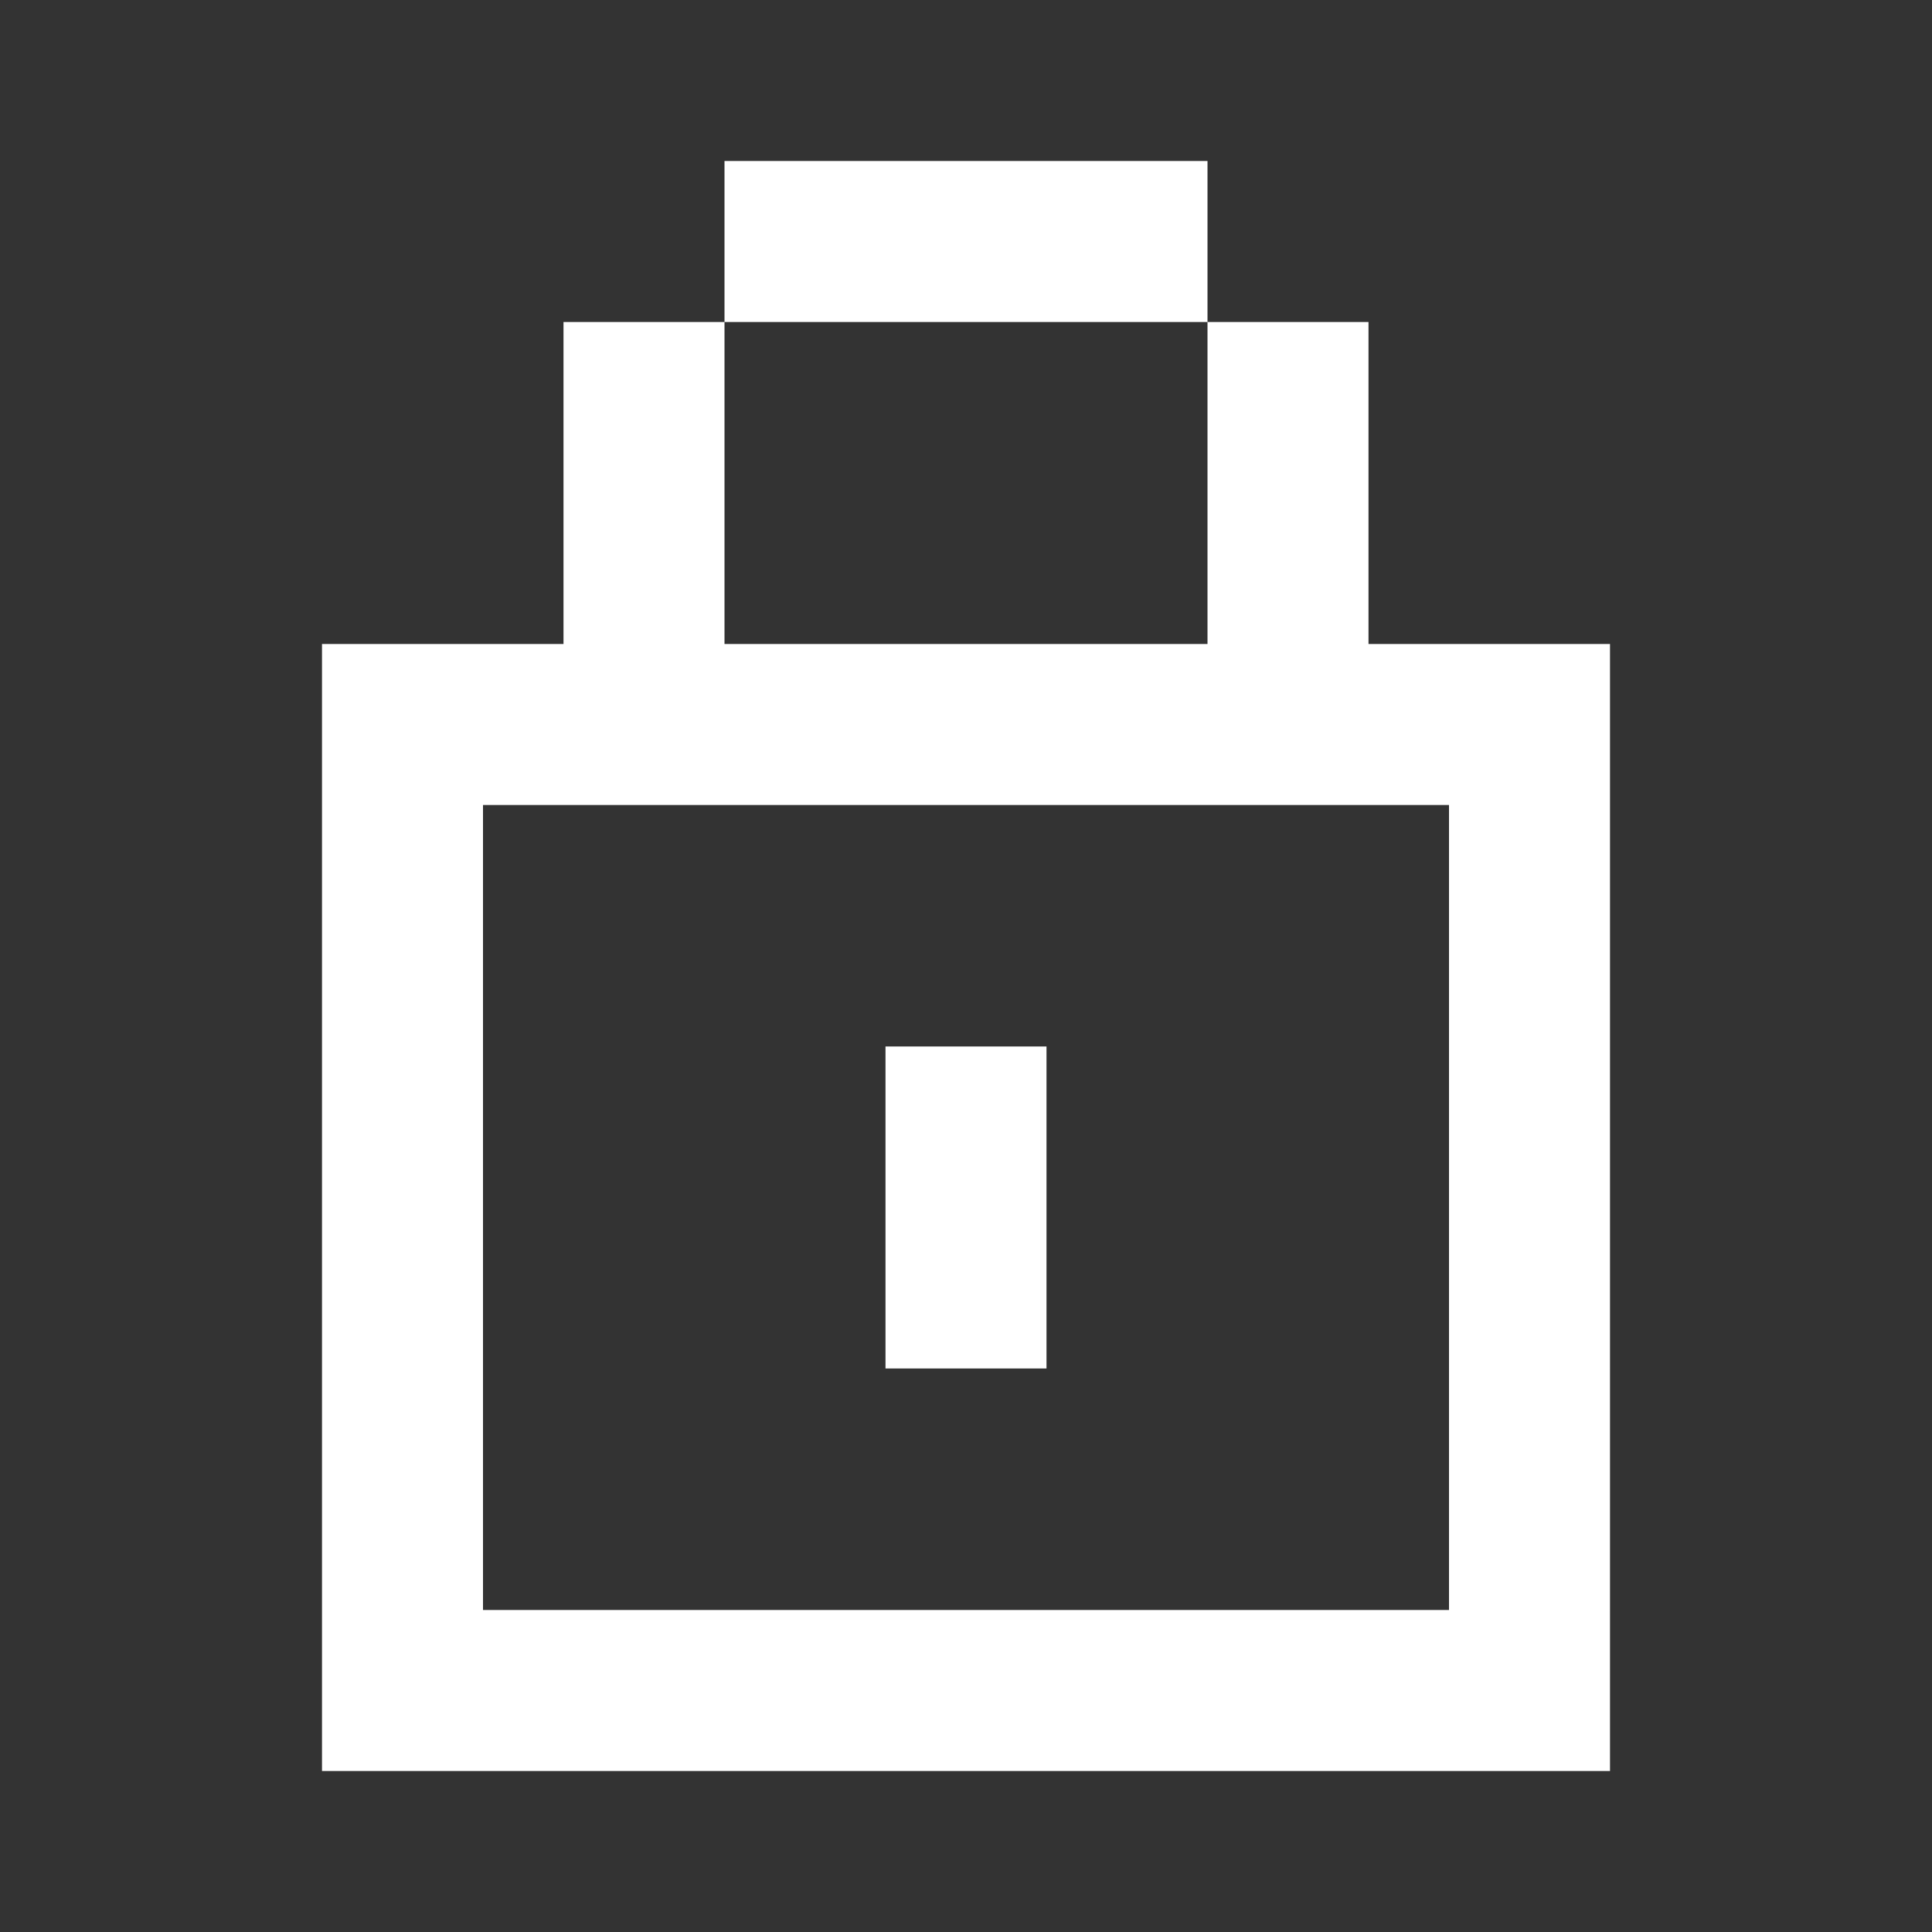 <svg fill="none" xmlns="http://www.w3.org/2000/svg" viewBox="0 0 24 24"><rect x="0" y="0" width="24" height="24" fill="#333333" stroke="none"/> <path d="M15 2H9v2H7v4H4v14h16V8h-3V4h-2V2zm0 2v4H9V4h6zm-6 6h9v10H6V10h3zm4 3h-2v4h2v-4z" fill="#FFFFFF"/> </svg>